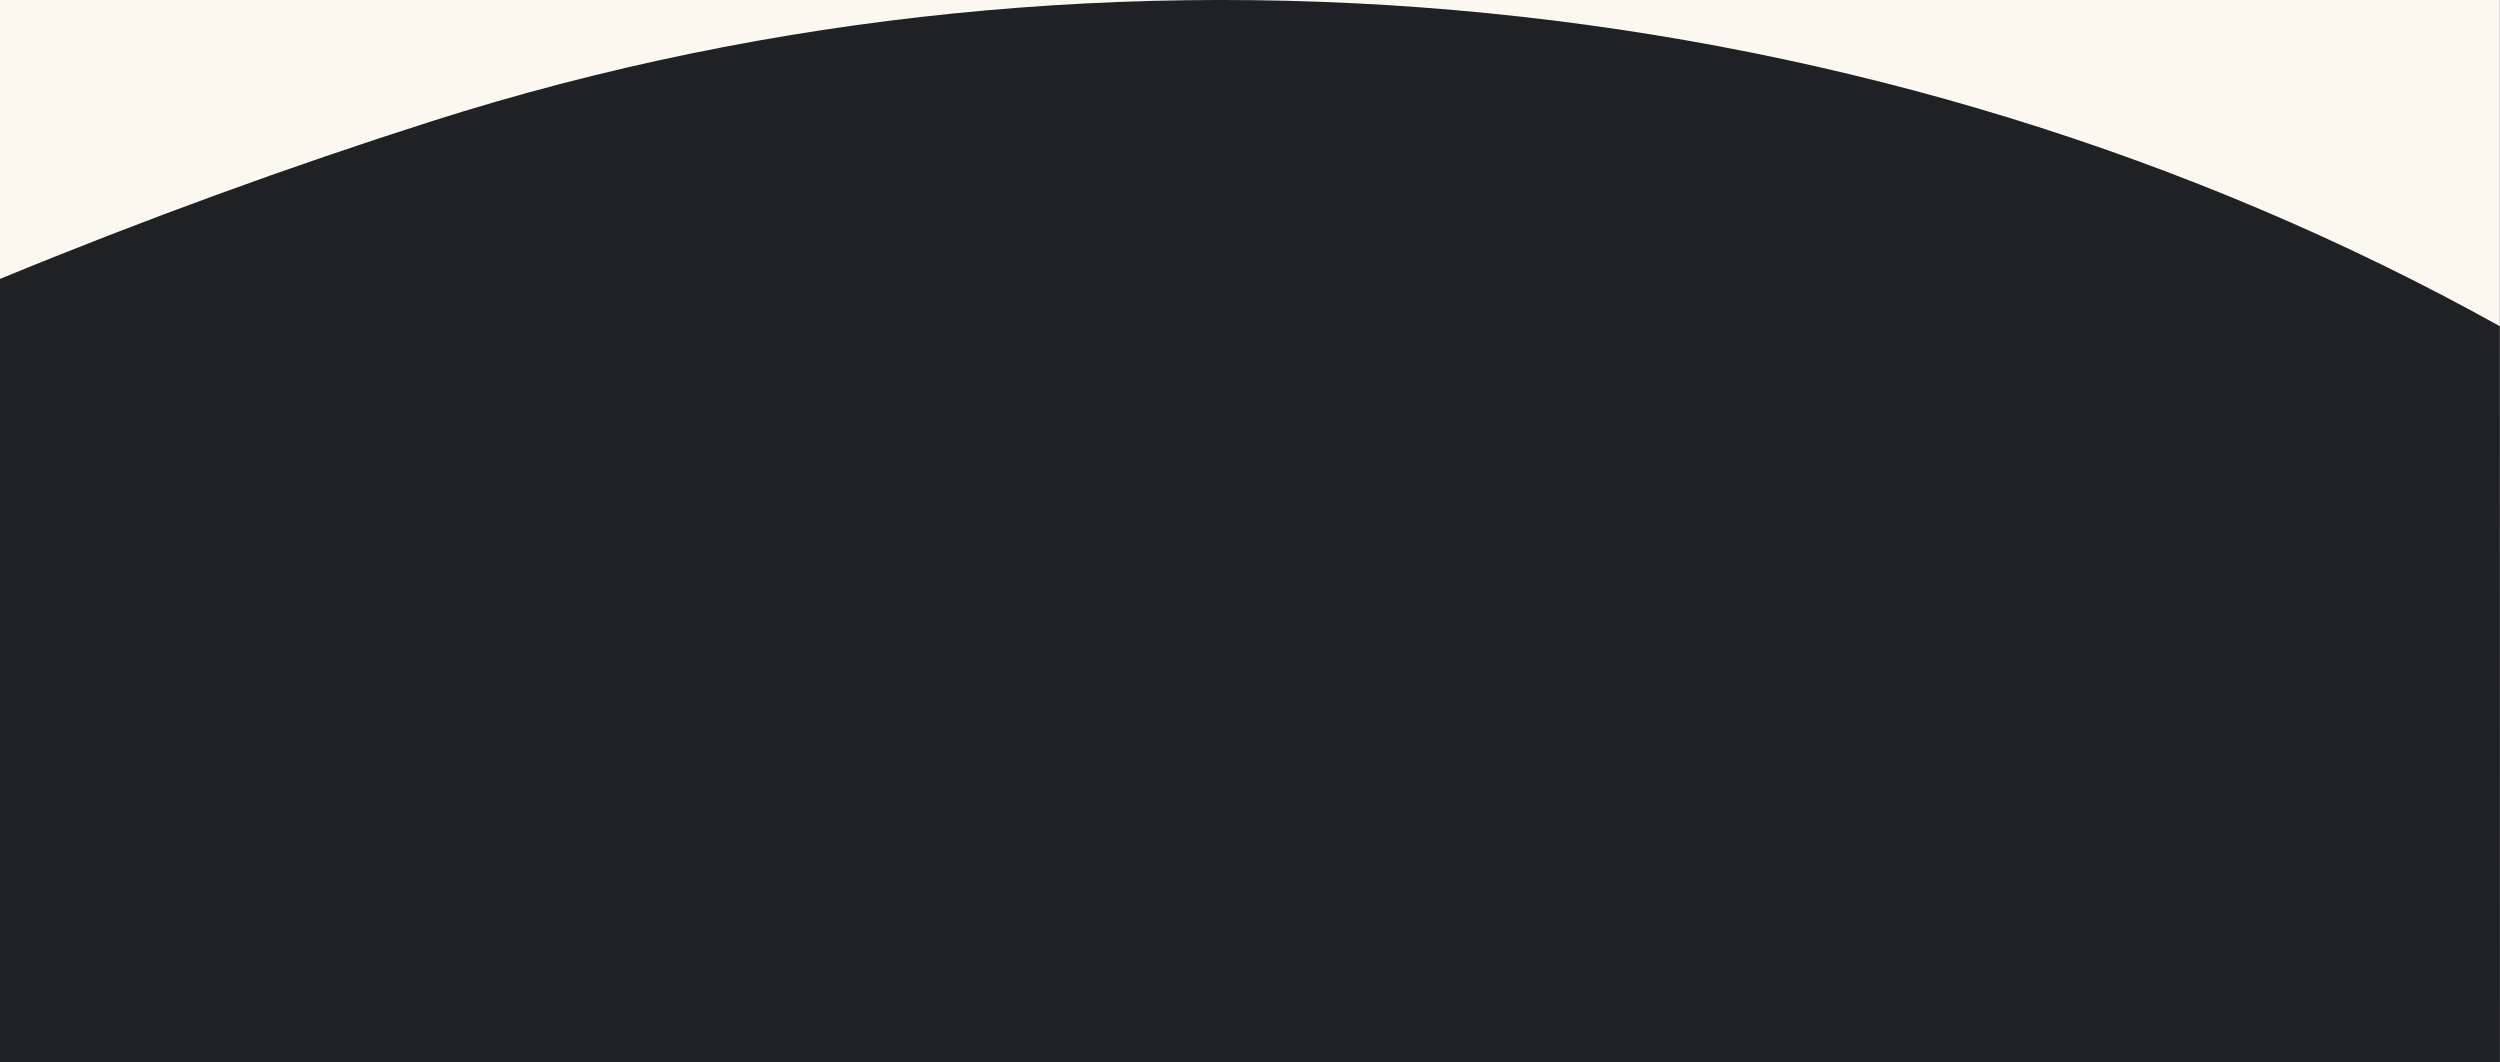 <svg version="1.1" id="Capa_1" xmlns="http://www.w3.org/2000/svg" x="0" y="0" viewBox="0 0 1920 816" xml:space="preserve"><rect x="0" y="0" width="1920" height="816" fill="#808080" stroke="none"/><path fill="#faf8ef" d="M0 0h1919.8v250.5H0z"/><path d="M332.2 92.9C222.7 127.8 111.5 168.3 0 214.2V816h1919.9l-.1-565.5C1442.7-14.8 852.3-72.8 332.2 92.9z" fill="#202124"/></svg>